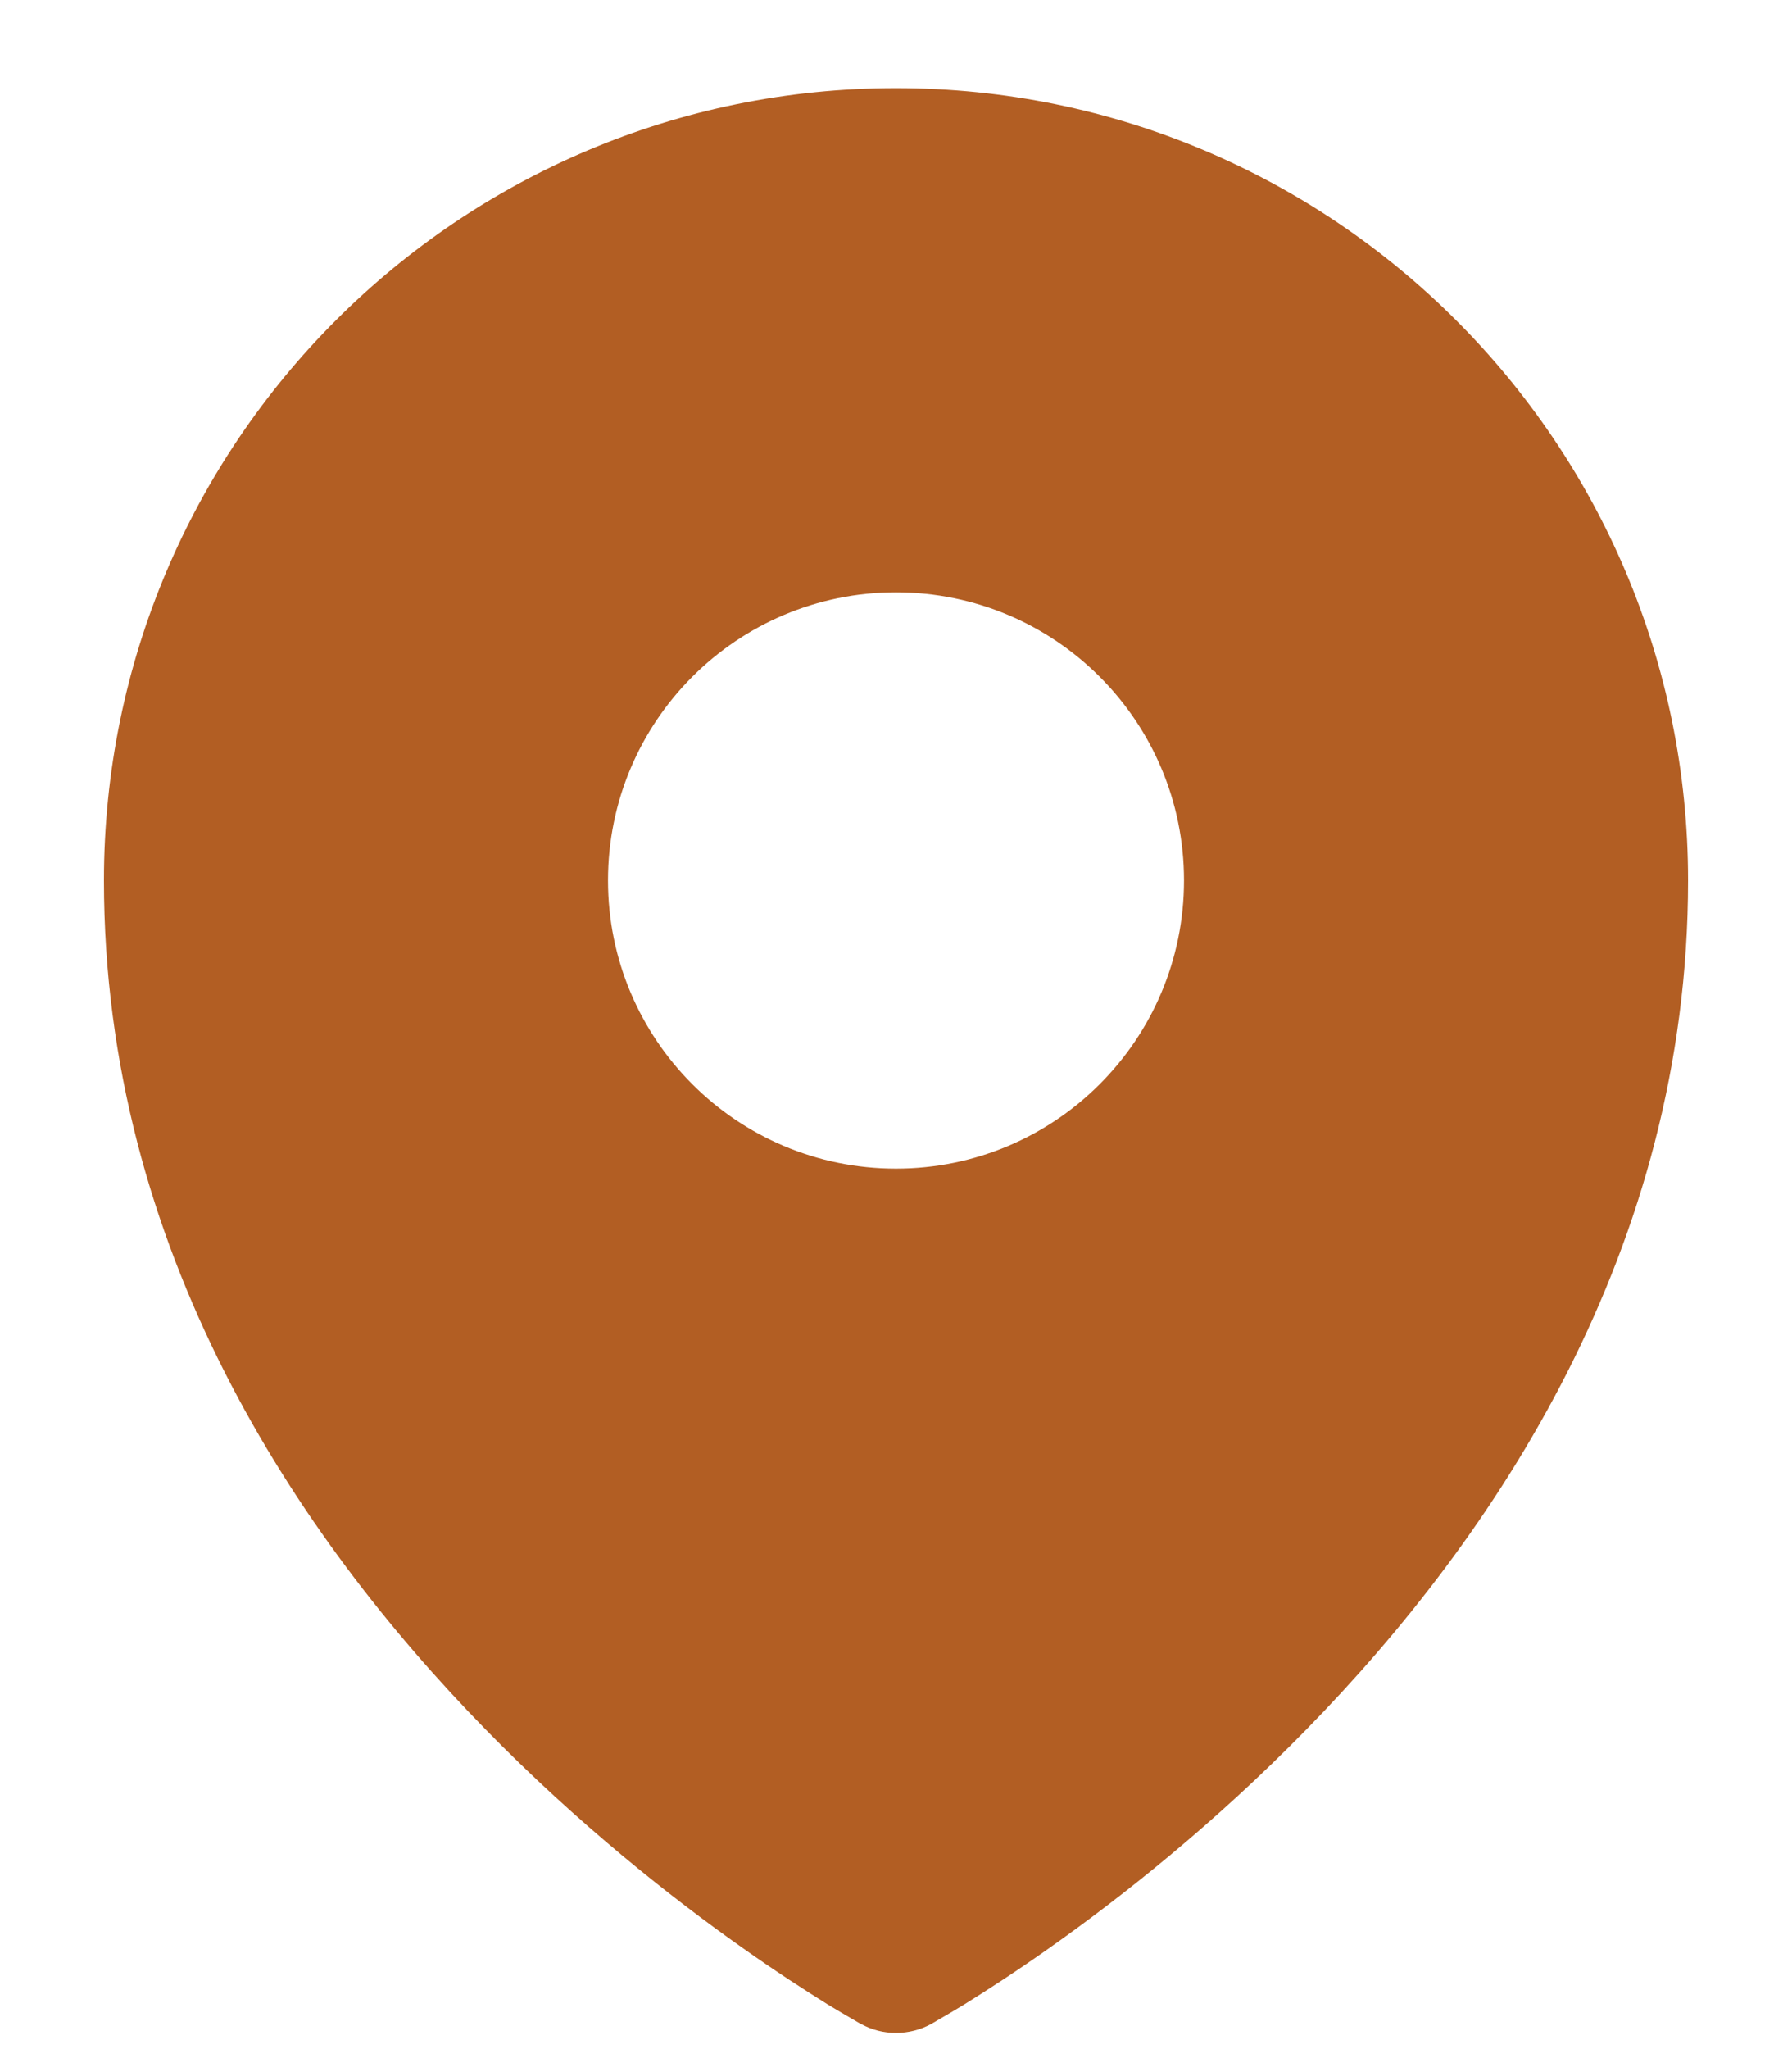 <?xml version="1.0" encoding="UTF-8"?> <svg xmlns="http://www.w3.org/2000/svg" width="14" height="16" viewBox="0 0 14 16" fill="none"><path fill-rule="evenodd" clip-rule="evenodd" d="M6.655 15.763C6.677 15.776 6.695 15.787 6.708 15.794L6.729 15.805C6.896 15.897 7.103 15.896 7.271 15.806L7.292 15.794C7.305 15.787 7.323 15.776 7.345 15.763C7.39 15.737 7.455 15.699 7.537 15.649C7.699 15.548 7.929 15.401 8.203 15.207C8.751 14.82 9.482 14.246 10.215 13.495C11.673 12.003 13.188 9.76 13.188 6.875C13.188 3.458 10.417 0.688 7 0.688C3.583 0.688 0.812 3.458 0.812 6.875C0.812 9.76 2.327 12.003 3.785 13.495C4.518 14.246 5.249 14.82 5.797 15.207C6.071 15.401 6.301 15.548 6.463 15.649C6.545 15.699 6.61 15.737 6.655 15.763ZM7 9.125C8.243 9.125 9.25 8.118 9.25 6.875C9.25 5.632 8.243 4.625 7 4.625C5.757 4.625 4.75 5.632 4.75 6.875C4.75 8.118 5.757 9.125 7 9.125Z" fill="#B25E23"></path></svg> 